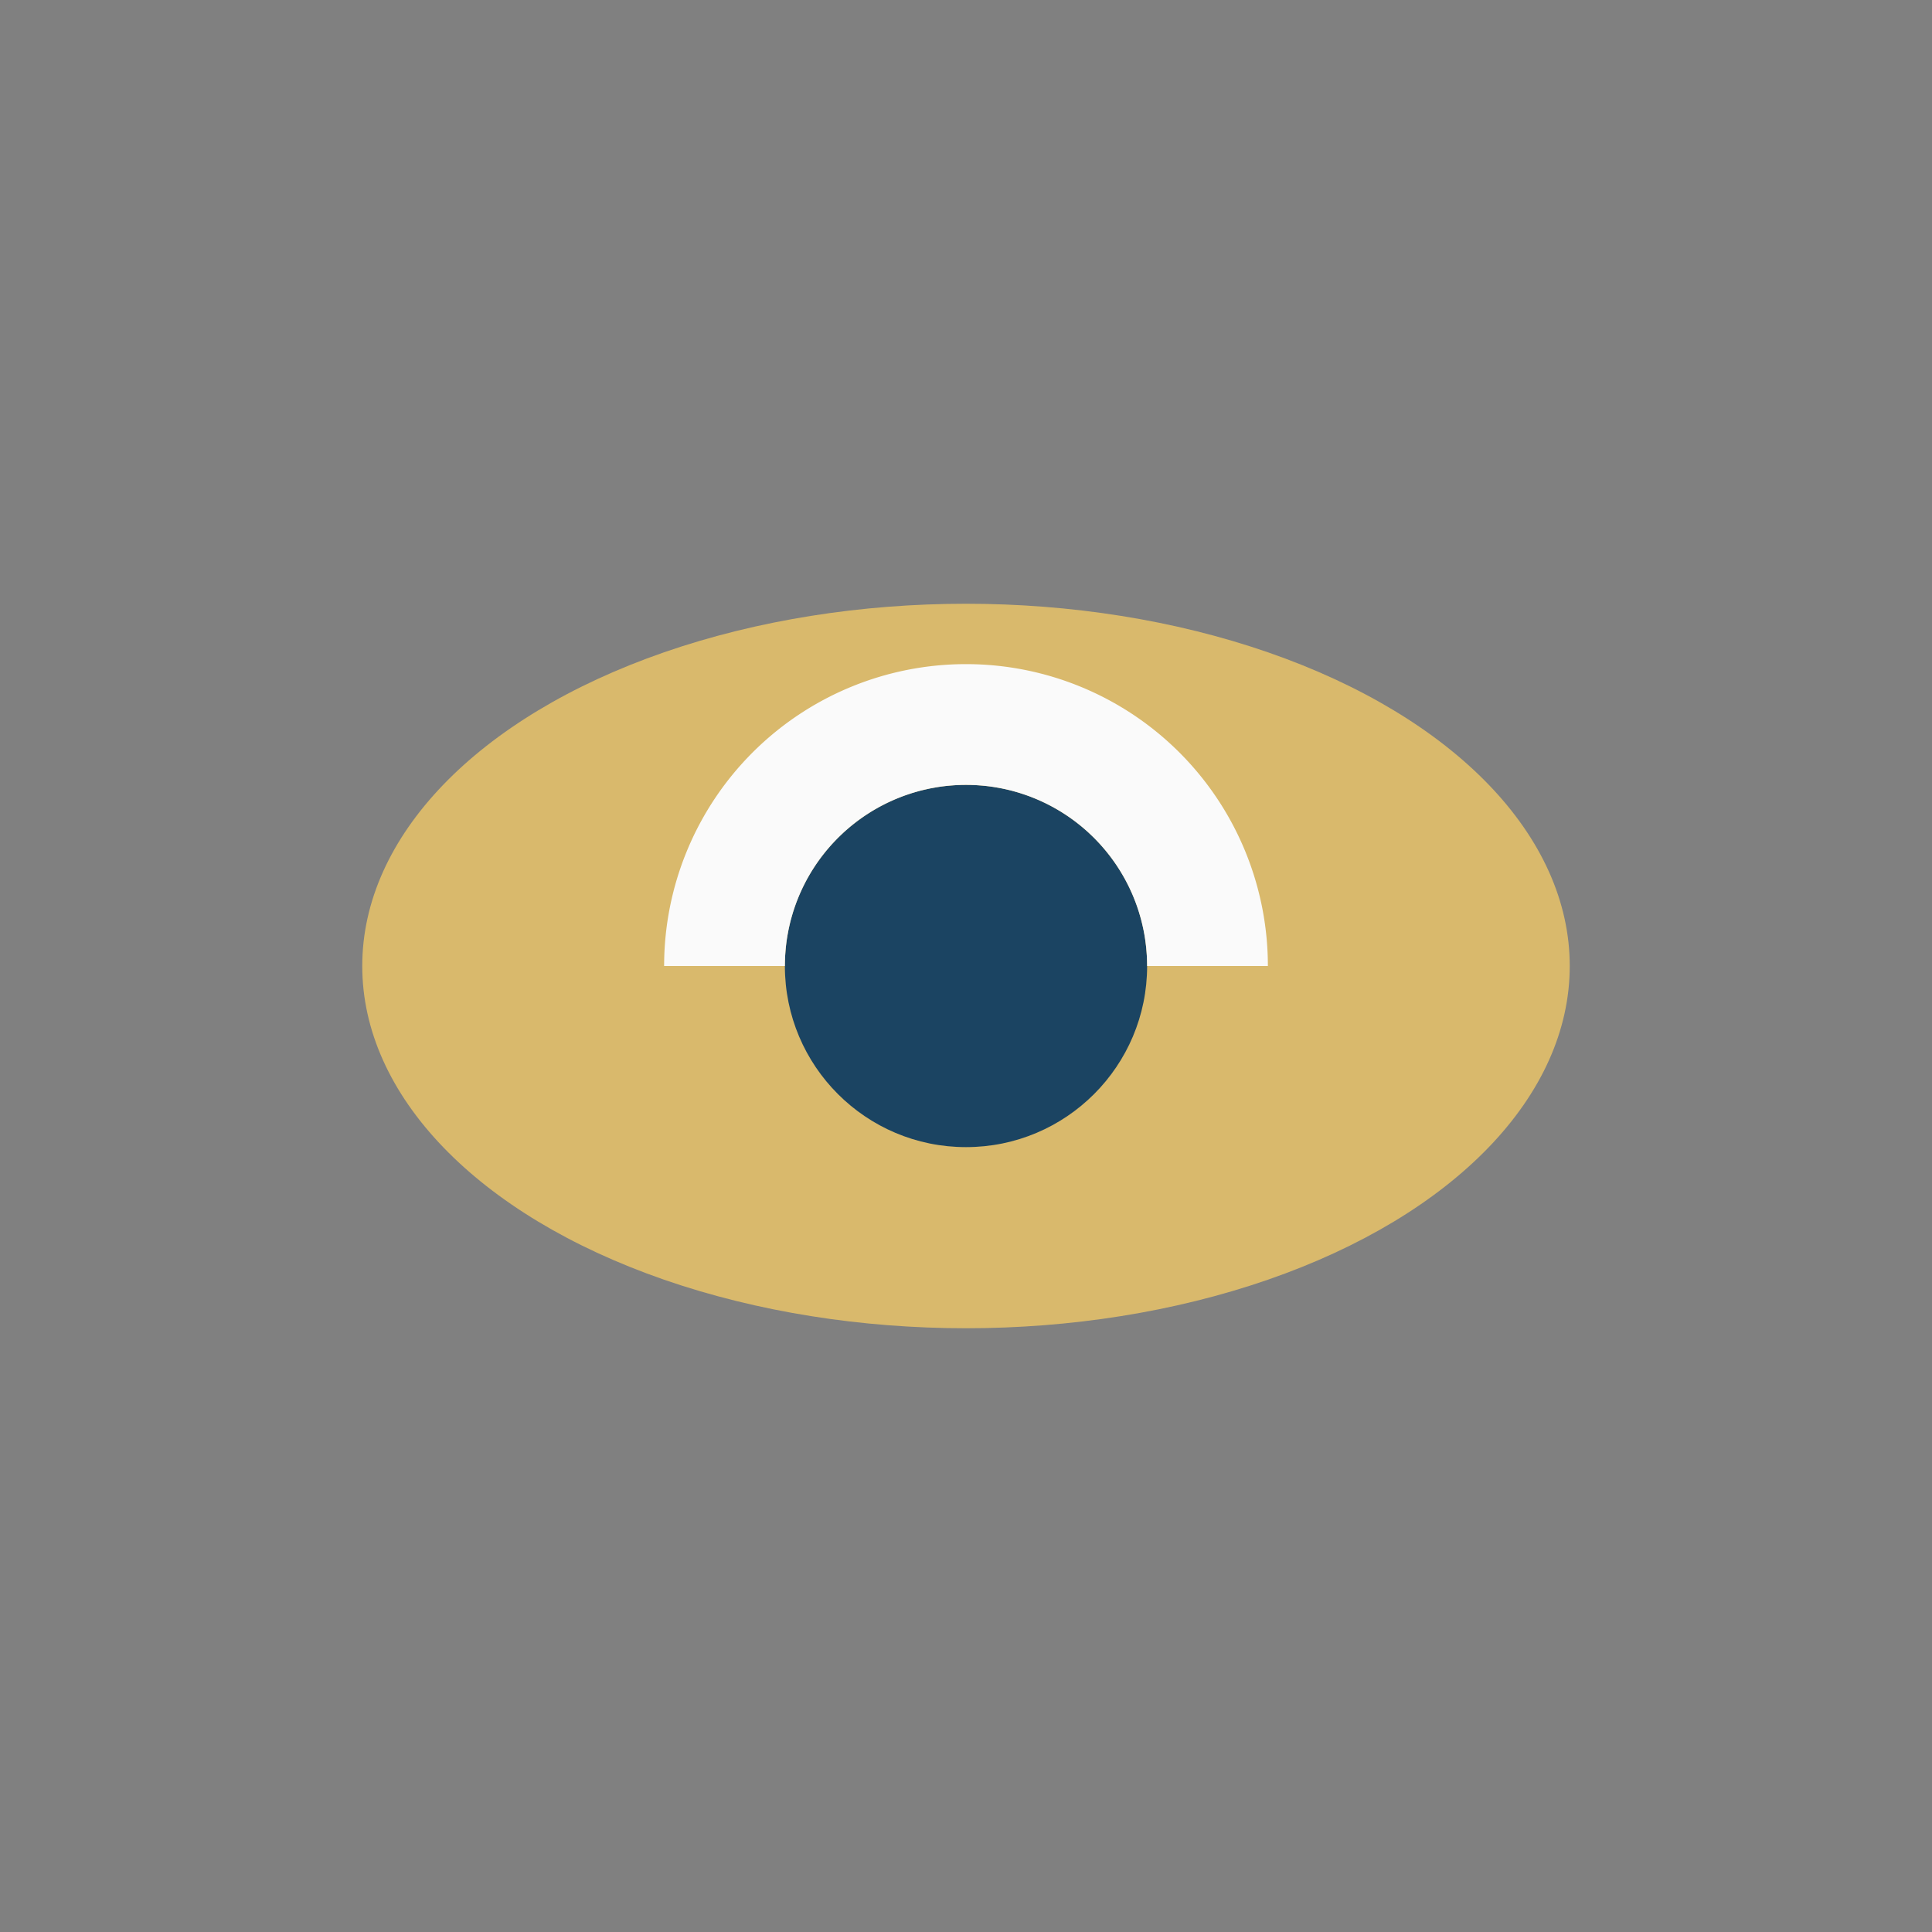 <?xml version="1.0" encoding="UTF-8"?>
<svg xmlns="http://www.w3.org/2000/svg" width="32" height="32" viewBox="0 0 32 32"><rect x="0" y="0" width="32" height="32" fill="#808080" stroke="none"/><ellipse cx="16" cy="16" rx="10" ry="6" fill="#D9B96C"/><circle cx="16" cy="16" r="3" fill="#1B4462"/><path d="M12 16a4 4 0 0 1 8 0" fill="none" stroke="#FAFAFA" stroke-width="2"/></svg>